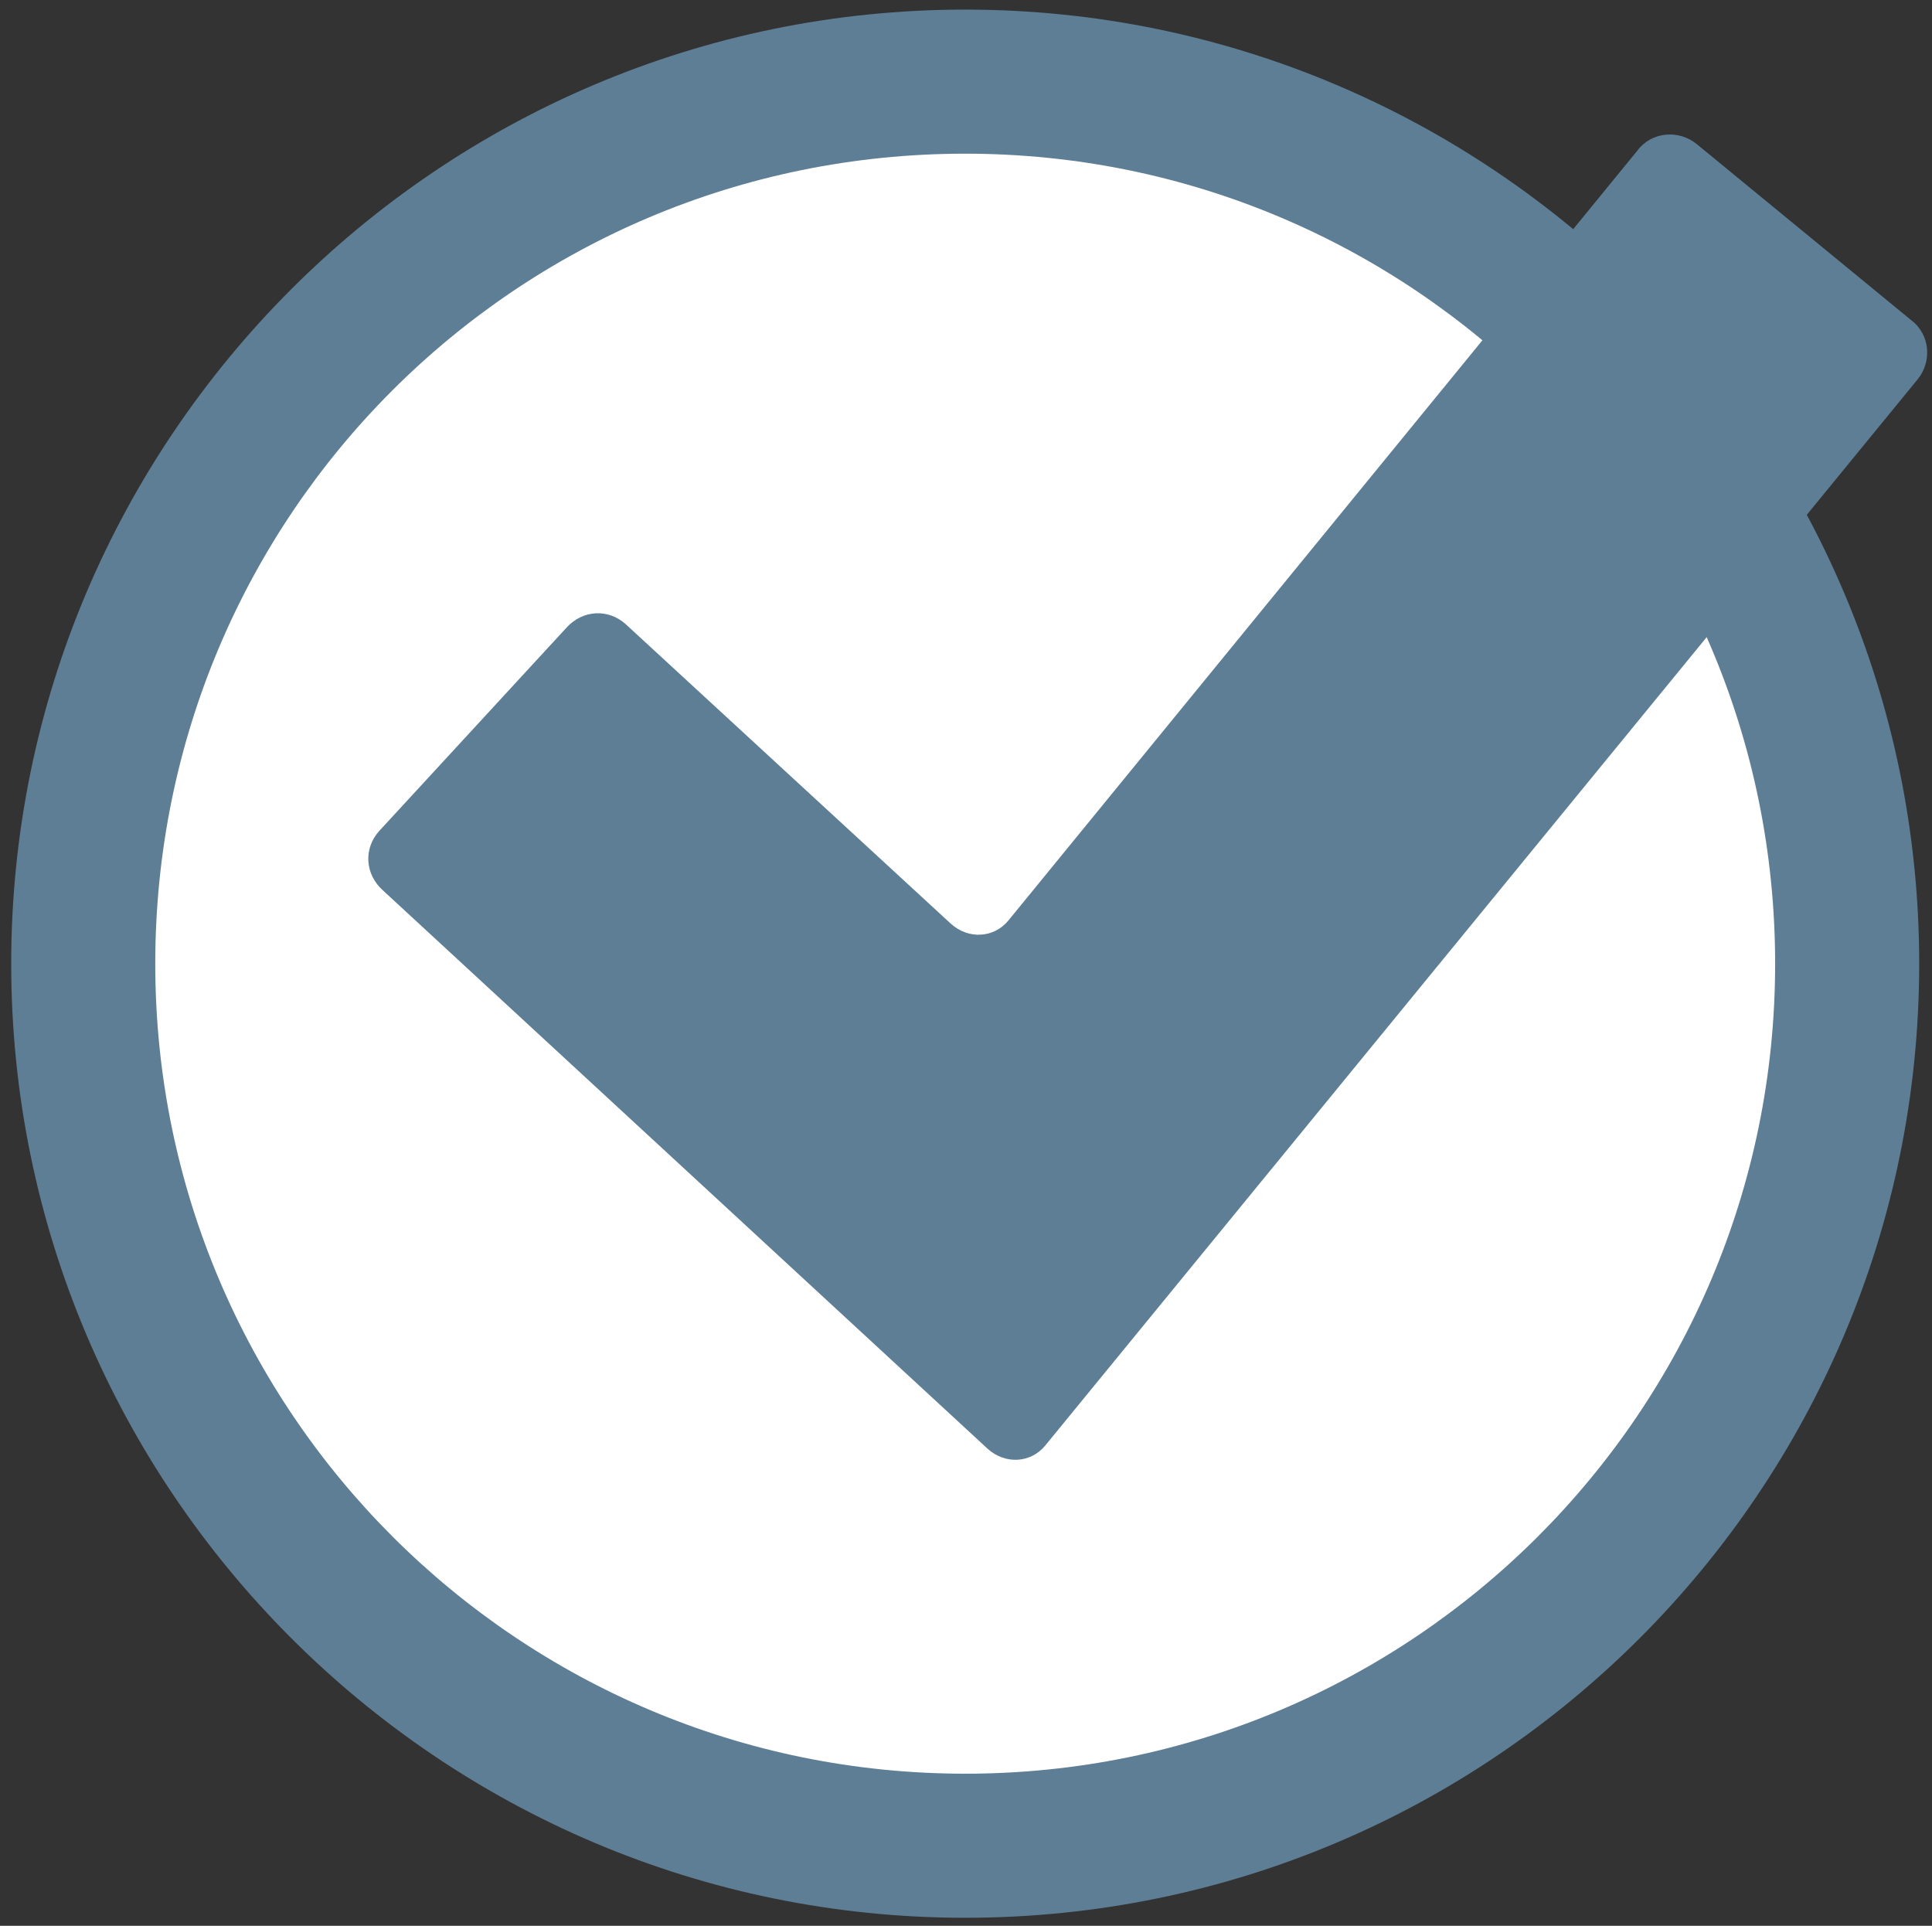 <?xml version="1.0" encoding="utf-8"?>
<!-- Generator: Adobe Illustrator 24.0.3, SVG Export Plug-In . SVG Version: 6.00 Build 0)  -->
<svg version="1.1" id="Layer_60" xmlns="http://www.w3.org/2000/svg" xmlns:xlink="http://www.w3.org/1999/xlink" x="0px" y="0px"
	 viewBox="0 0 120.7 120.3" style="enable-background:new 0 0 120.7 120.3;" xml:space="preserve">
<rect x="0" y="0" width="120.7" height="120.3" fill="#333333" stroke="none"/>
<style type="text/css">
	.st0{fill:#FFFFFF;}
	.st1{fill:#5D7E95;}
</style>
<g>
	<ellipse class="st0" cx="60.3" cy="60.2" rx="55.1" ry="55.1"/>
	<path class="st1" d="M60.3,9.6c27.9,0,50.6,22.6,50.6,50.6s-22.7,50.6-50.6,50.6S9.7,88.2,9.7,60.2S32.3,9.6,60.3,9.6 M60.3,0.6
		C27.4,0.6,0.7,27.4,0.7,60.2s26.7,59.6,59.6,59.6s59.6-26.7,59.6-59.6S93.1,0.6,60.3,0.6L60.3,0.6z"/>
</g>
<g>
	<path class="st1" d="M61.7,90.5c1.1,1,2.7,0.9,3.6-0.2l54.5-66.6c0.9-1.1,0.8-2.8-0.4-3.7l-13.4-11c-1.1-0.9-2.8-0.8-3.7,0.4
		L63,57.5c-0.9,1.1-2.5,1.2-3.6,0.2L39.1,39c-1.1-1-2.7-0.9-3.7,0.2L23.7,51.9c-1,1.1-0.9,2.7,0.2,3.7L61.7,90.5z"/>
</g>
</svg>
